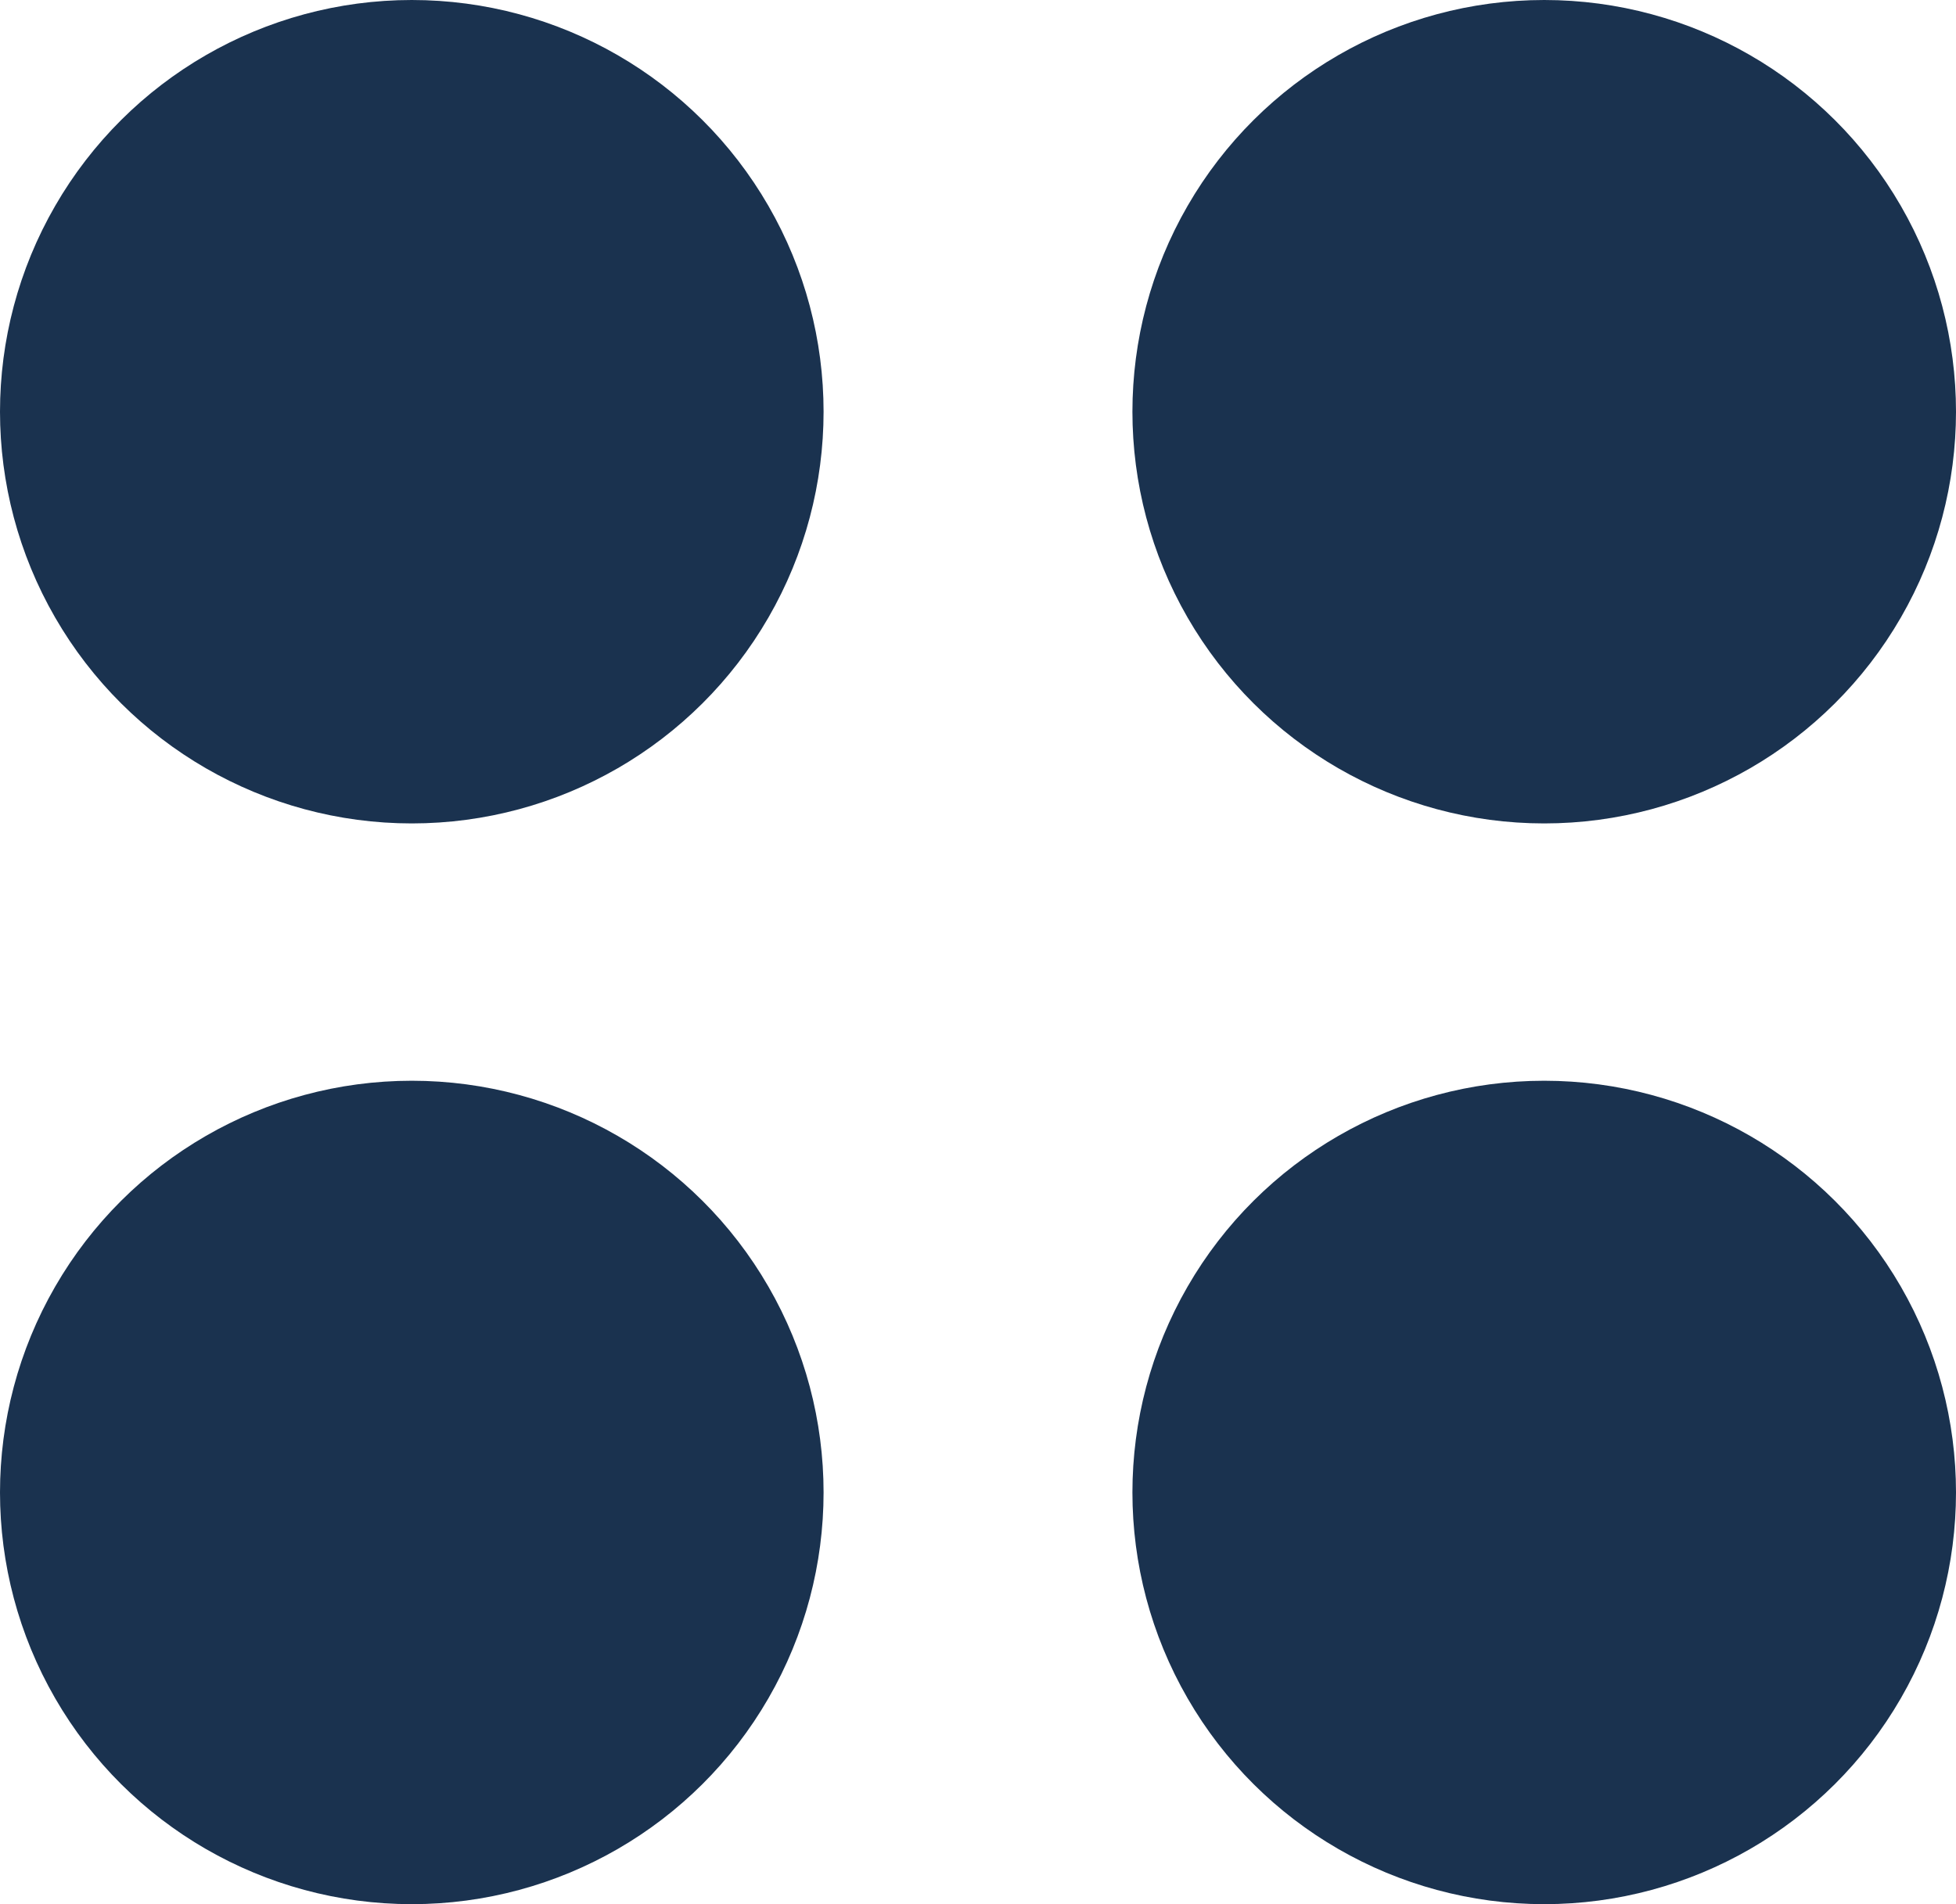 <?xml version="1.0" encoding="UTF-8"?> <svg xmlns="http://www.w3.org/2000/svg" width="38" height="37" viewBox="0 0 38 37" fill="none"><circle cx="8" cy="8" r="8" transform="rotate(90 8 8)" fill="#1A324F"></circle><circle cx="30" cy="8" r="8" transform="rotate(90 30 8)" fill="#1A324F"></circle><circle cx="8" cy="29" r="8" transform="rotate(90 8 29)" fill="#1A324F"></circle><circle cx="30" cy="29" r="8" transform="rotate(90 30 29)" fill="#1A324F"></circle></svg> 
